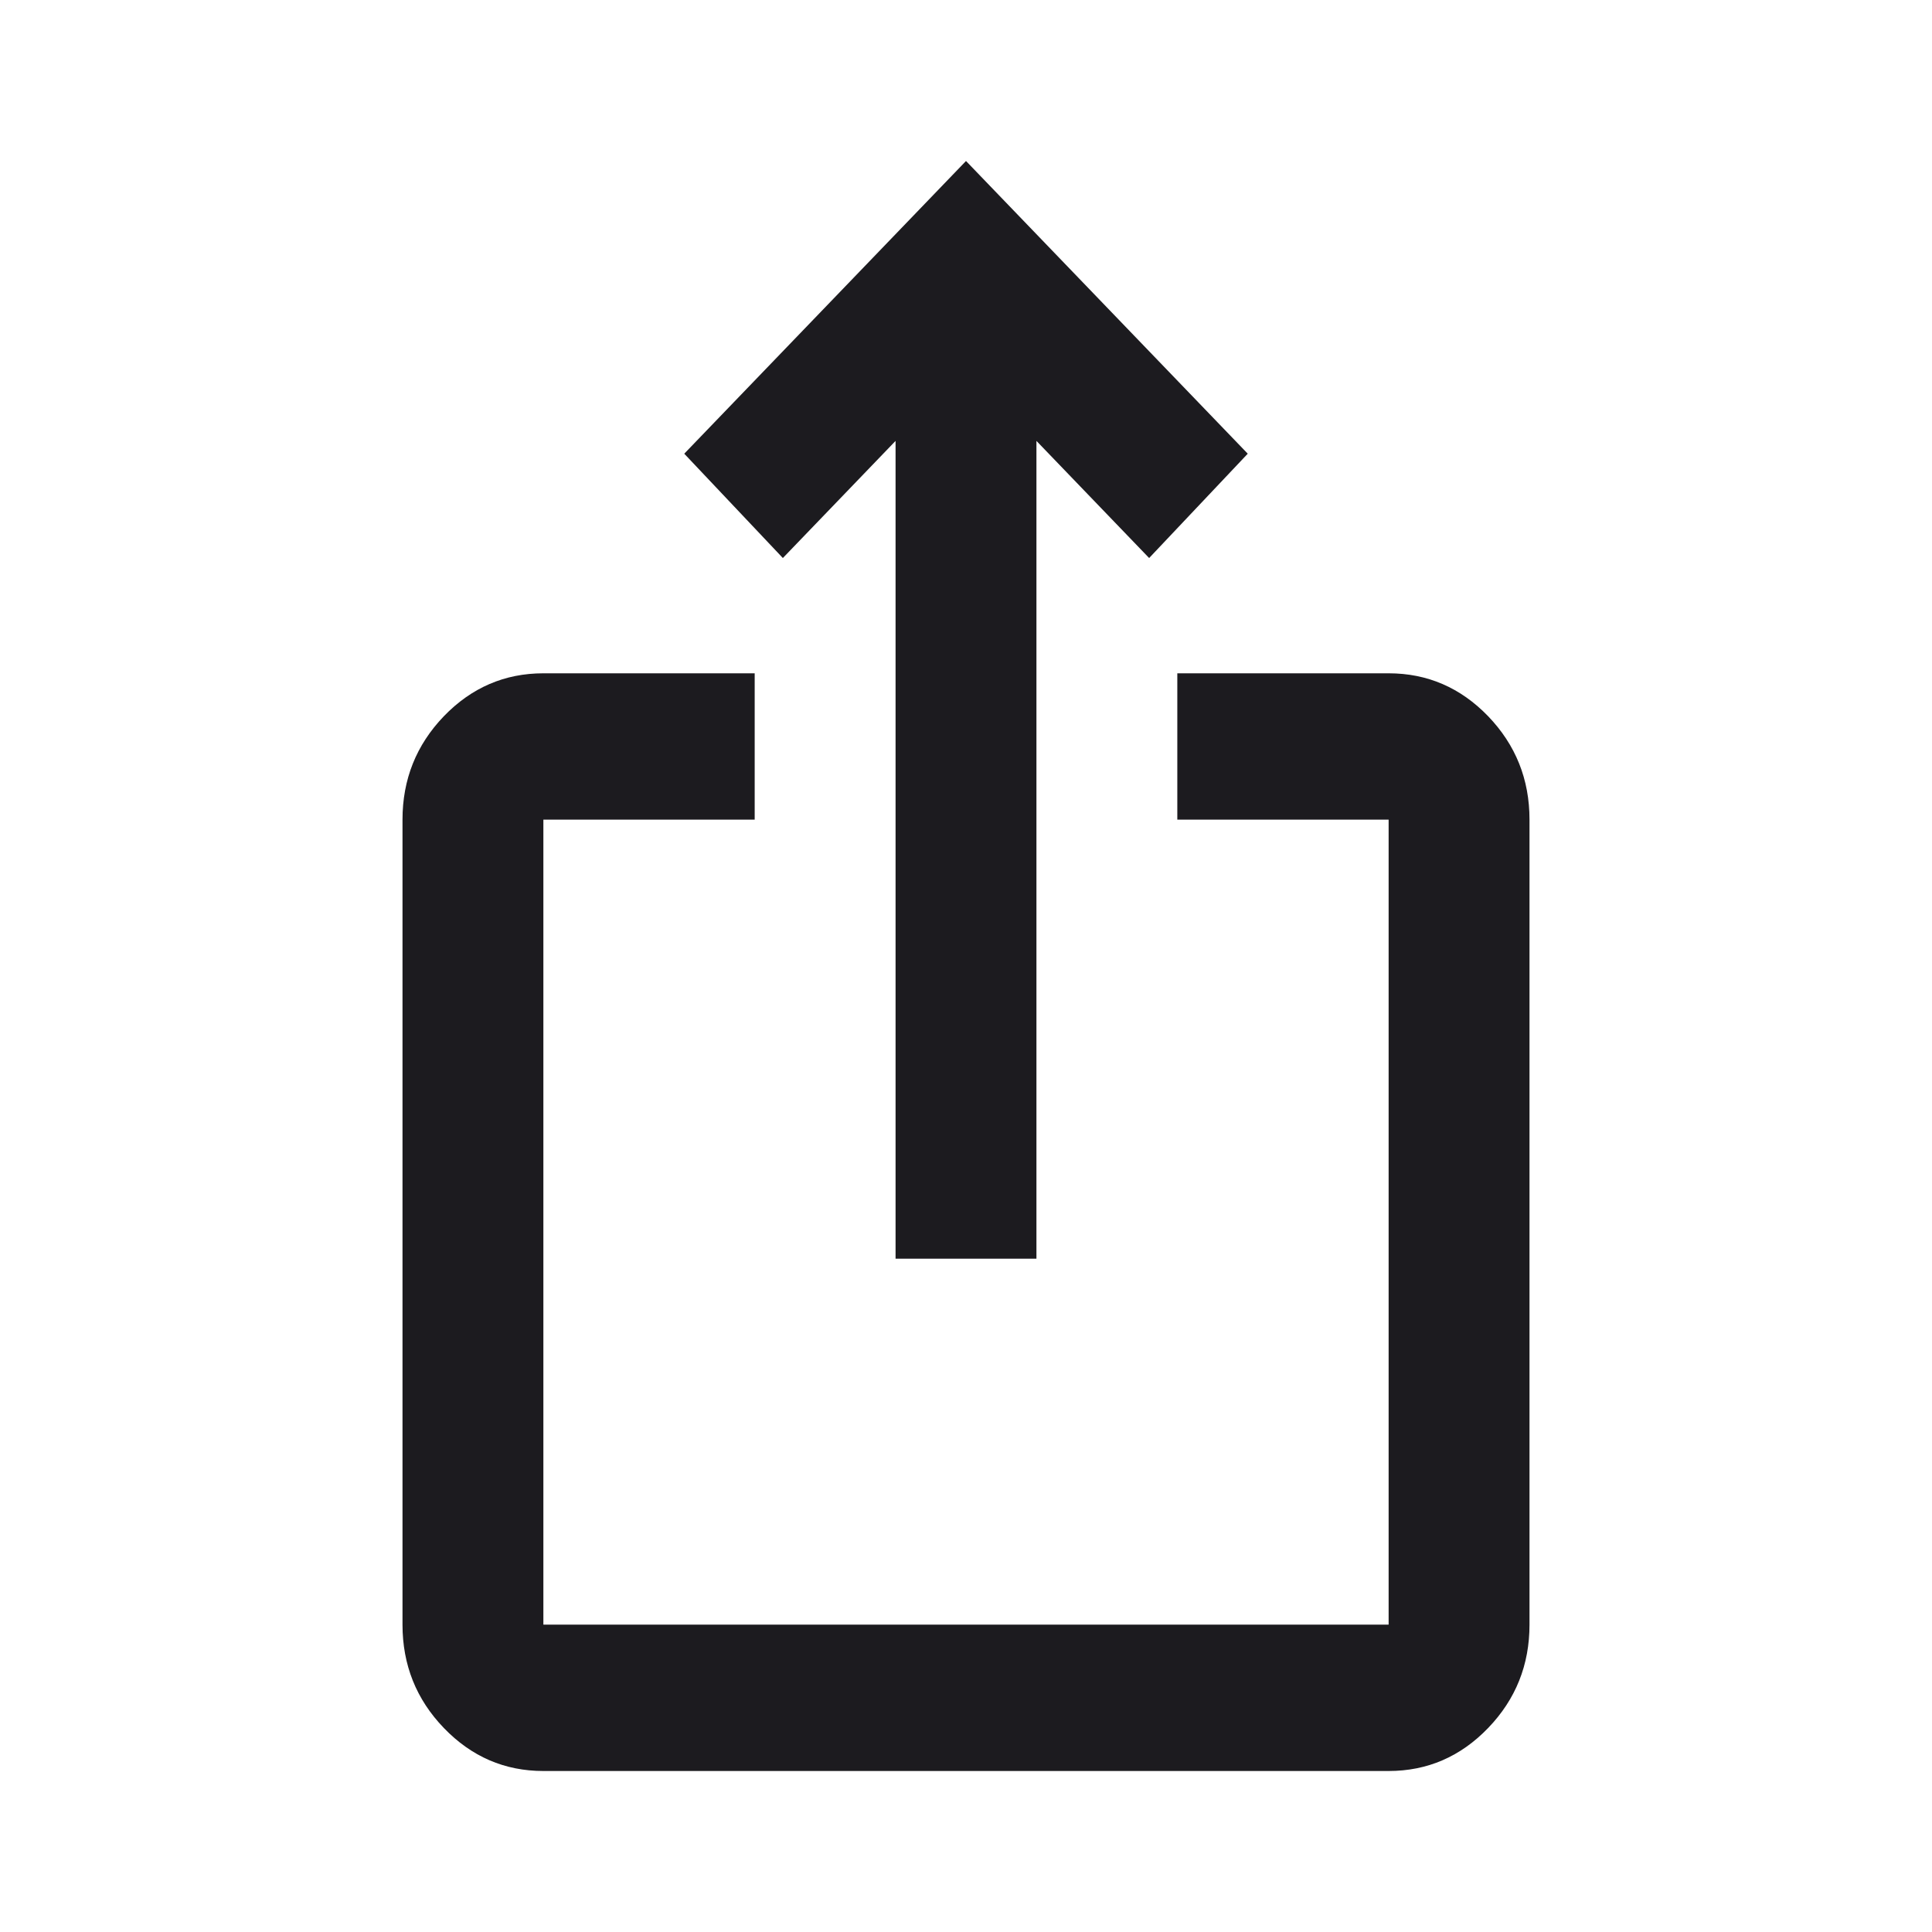 <svg width="24" height="24" viewBox="0 0 24 24" fill="none" xmlns="http://www.w3.org/2000/svg">
<mask id="mask0_11_145" style="mask-type:alpha" maskUnits="userSpaceOnUse" x="0" y="0" width="24" height="24">
<rect width="24" height="24" fill="#D9D9D9"/>
</mask>
<g mask="url(#mask0_11_145)">
<path d="M6.75 22C6.269 22 5.857 21.822 5.514 21.466C5.171 21.11 5 20.682 5 20.182V10.182C5 9.682 5.171 9.254 5.514 8.897C5.857 8.542 6.269 8.364 6.75 8.364H9.375V10.182H6.75V20.182H17.25V10.182H14.625V8.364H17.25C17.731 8.364 18.143 8.542 18.486 8.897C18.829 9.254 19 9.682 19 10.182V20.182C19 20.682 18.829 21.11 18.486 21.466C18.143 21.822 17.731 22 17.25 22H6.75ZM11.125 15.636V5.477L9.725 6.932L8.5 5.636L12 2L15.5 5.636L14.275 6.932L12.875 5.477V15.636H11.125Z" fill="#1C1B1F"/>
</g>
</svg>
